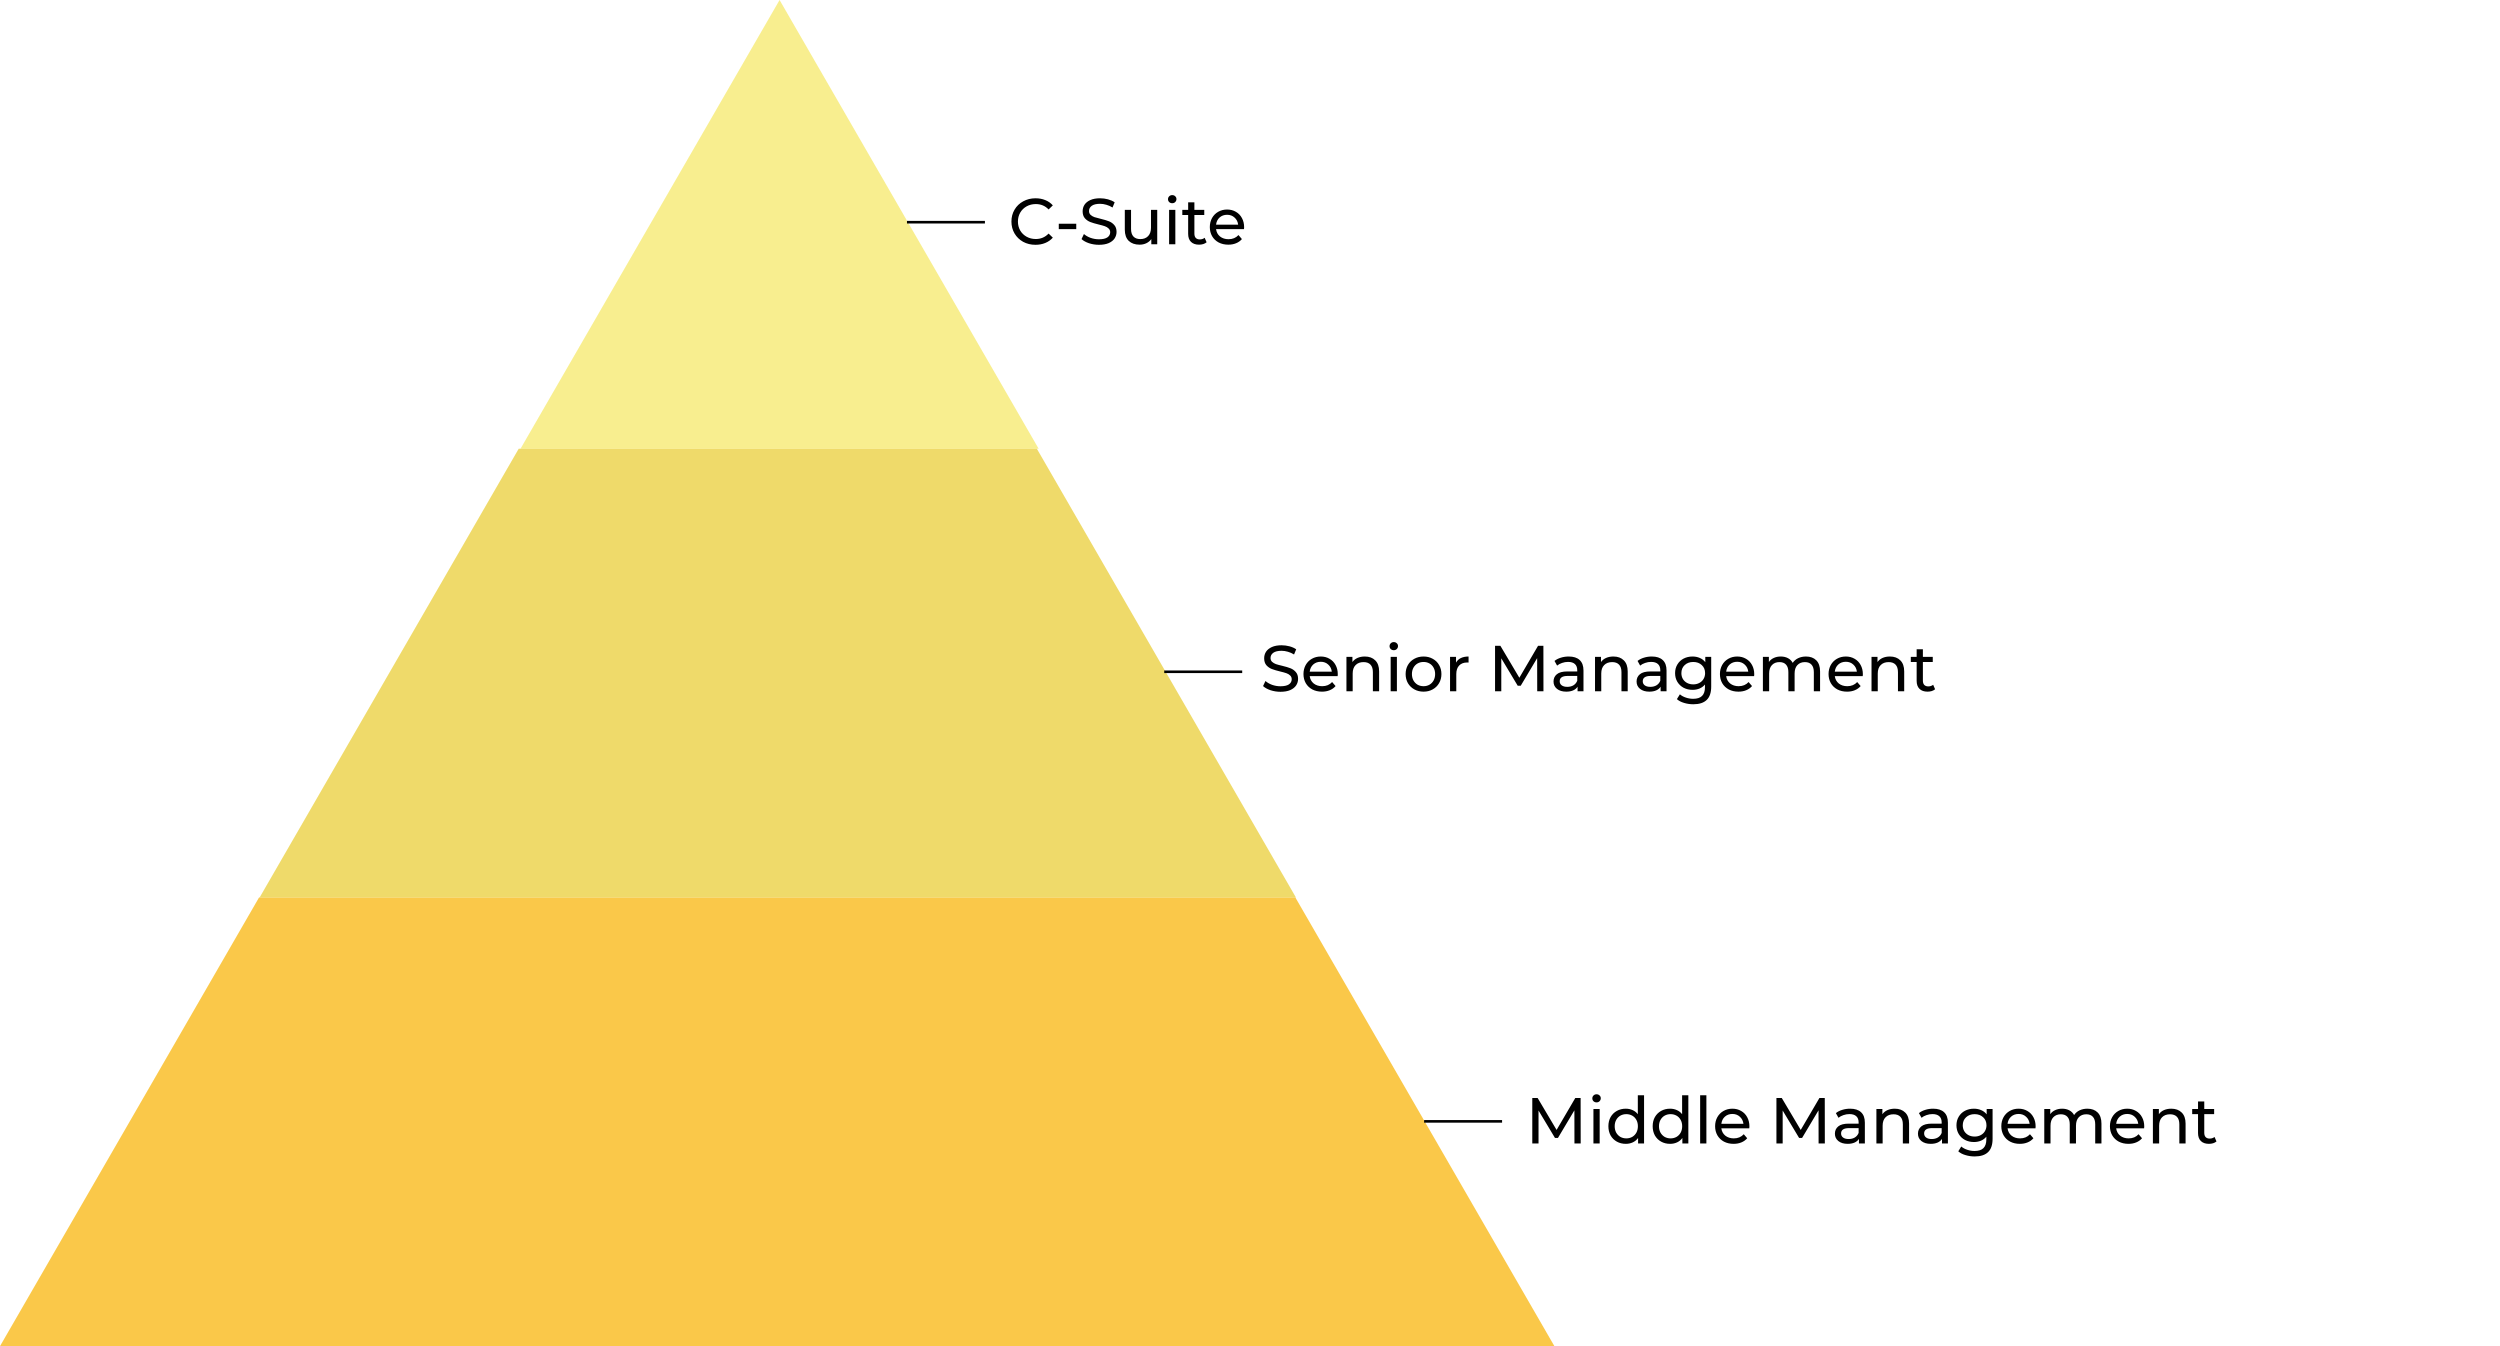 <svg width="962" height="518" viewBox="0 0 962 518" fill="none" xmlns="http://www.w3.org/2000/svg">
<path fill-rule="evenodd" clip-rule="evenodd" d="M0 518L99.689 345.333H498.446L598.135 518L0 518Z" fill="#F9C133" fill-opacity="0.89"/>
<path fill-rule="evenodd" clip-rule="evenodd" d="M99.911 345.334L199.6 172.667H398.978L498.667 345.334H99.911Z" fill="#E8C927" fill-opacity="0.69"/>
<path fill-rule="evenodd" clip-rule="evenodd" d="M399.671 172.667H200.293L299.982 0L399.671 172.667Z" fill="#F2DF2D" fill-opacity="0.53"/>
<path d="M398.45 94.2C396.7 94.2 395.117 93.817 393.7 93.05C392.3 92.267 391.2 91.2 390.4 89.85C389.6 88.483 389.2 86.95 389.2 85.25C389.2 83.55 389.6 82.025 390.4 80.675C391.2 79.308 392.308 78.242 393.725 77.475C395.142 76.692 396.725 76.3 398.475 76.3C399.842 76.3 401.092 76.533 402.225 77C403.358 77.45 404.325 78.125 405.125 79.025L403.5 80.6C402.183 79.217 400.542 78.525 398.575 78.525C397.275 78.525 396.1 78.817 395.05 79.4C394 79.983 393.175 80.792 392.575 81.825C391.992 82.842 391.7 83.983 391.7 85.25C391.7 86.517 391.992 87.667 392.575 88.7C393.175 89.717 394 90.517 395.05 91.1C396.1 91.683 397.275 91.975 398.575 91.975C400.525 91.975 402.167 91.275 403.5 89.875L405.125 91.45C404.325 92.35 403.35 93.033 402.2 93.5C401.067 93.967 399.817 94.2 398.45 94.2ZM407.418 86.1H414.143V88.175H407.418V86.1ZM422.873 94.2C421.557 94.2 420.282 94 419.048 93.6C417.832 93.183 416.873 92.65 416.173 92L417.098 90.05C417.765 90.65 418.615 91.142 419.648 91.525C420.698 91.892 421.773 92.075 422.873 92.075C424.323 92.075 425.407 91.833 426.123 91.35C426.84 90.85 427.198 90.192 427.198 89.375C427.198 88.775 426.998 88.292 426.598 87.925C426.215 87.542 425.732 87.25 425.148 87.05C424.582 86.85 423.773 86.625 422.723 86.375C421.407 86.058 420.34 85.742 419.523 85.425C418.723 85.108 418.032 84.625 417.448 83.975C416.882 83.308 416.598 82.417 416.598 81.3C416.598 80.367 416.84 79.525 417.323 78.775C417.823 78.025 418.573 77.425 419.573 76.975C420.573 76.525 421.815 76.3 423.298 76.3C424.332 76.3 425.348 76.433 426.348 76.7C427.348 76.967 428.207 77.35 428.923 77.85L428.098 79.85C427.365 79.383 426.582 79.033 425.748 78.8C424.915 78.55 424.098 78.425 423.298 78.425C421.882 78.425 420.815 78.683 420.098 79.2C419.398 79.717 419.048 80.383 419.048 81.2C419.048 81.8 419.248 82.292 419.648 82.675C420.048 83.042 420.54 83.333 421.123 83.55C421.723 83.75 422.532 83.967 423.548 84.2C424.865 84.517 425.923 84.833 426.723 85.15C427.523 85.467 428.207 85.95 428.773 86.6C429.357 87.25 429.648 88.125 429.648 89.225C429.648 90.142 429.398 90.983 428.898 91.75C428.398 92.5 427.64 93.1 426.623 93.55C425.607 93.983 424.357 94.2 422.873 94.2ZM445.301 80.75V94H443.026V92C442.542 92.683 441.901 93.217 441.101 93.6C440.317 93.967 439.459 94.15 438.526 94.15C436.759 94.15 435.367 93.667 434.351 92.7C433.334 91.717 432.826 90.275 432.826 88.375V80.75H435.226V88.1C435.226 89.383 435.534 90.358 436.151 91.025C436.767 91.675 437.651 92 438.801 92C440.067 92 441.067 91.617 441.801 90.85C442.534 90.083 442.901 89 442.901 87.6V80.75H445.301ZM449.87 80.75H452.27V94H449.87V80.75ZM451.07 78.2C450.603 78.2 450.211 78.05 449.895 77.75C449.595 77.45 449.445 77.083 449.445 76.65C449.445 76.217 449.595 75.85 449.895 75.55C450.211 75.233 450.603 75.075 451.07 75.075C451.536 75.075 451.92 75.225 452.22 75.525C452.536 75.808 452.695 76.167 452.695 76.6C452.695 77.05 452.536 77.433 452.22 77.75C451.92 78.05 451.536 78.2 451.07 78.2ZM464.302 93.225C463.952 93.525 463.519 93.758 463.002 93.925C462.485 94.075 461.952 94.15 461.402 94.15C460.069 94.15 459.035 93.792 458.302 93.075C457.569 92.358 457.202 91.333 457.202 90V82.725H454.952V80.75H457.202V77.85H459.602V80.75H463.402V82.725H459.602V89.9C459.602 90.617 459.777 91.167 460.127 91.55C460.494 91.933 461.01 92.125 461.677 92.125C462.41 92.125 463.035 91.917 463.552 91.5L464.302 93.225ZM478.739 87.45C478.739 87.633 478.723 87.875 478.689 88.175H467.939C468.089 89.342 468.598 90.283 469.464 91C470.348 91.7 471.439 92.05 472.739 92.05C474.323 92.05 475.598 91.517 476.564 90.45L477.889 92C477.289 92.7 476.539 93.233 475.639 93.6C474.756 93.967 473.764 94.15 472.664 94.15C471.264 94.15 470.023 93.867 468.939 93.3C467.856 92.717 467.014 91.908 466.414 90.875C465.831 89.842 465.539 88.675 465.539 87.375C465.539 86.092 465.823 84.933 466.389 83.9C466.973 82.867 467.764 82.067 468.764 81.5C469.781 80.917 470.923 80.625 472.189 80.625C473.456 80.625 474.581 80.917 475.564 81.5C476.564 82.067 477.339 82.867 477.889 83.9C478.456 84.933 478.739 86.117 478.739 87.45ZM472.189 82.65C471.039 82.65 470.073 83 469.289 83.7C468.523 84.4 468.073 85.317 467.939 86.45H476.439C476.306 85.333 475.848 84.425 475.064 83.725C474.298 83.008 473.339 82.65 472.189 82.65Z" fill="black"/>
<path d="M492.725 266.2C491.408 266.2 490.133 266 488.9 265.6C487.683 265.183 486.725 264.65 486.025 264L486.95 262.05C487.617 262.65 488.467 263.142 489.5 263.525C490.55 263.892 491.625 264.075 492.725 264.075C494.175 264.075 495.258 263.833 495.975 263.35C496.692 262.85 497.05 262.192 497.05 261.375C497.05 260.775 496.85 260.292 496.45 259.925C496.067 259.542 495.583 259.25 495 259.05C494.433 258.85 493.625 258.625 492.575 258.375C491.258 258.058 490.192 257.742 489.375 257.425C488.575 257.108 487.883 256.625 487.3 255.975C486.733 255.308 486.45 254.417 486.45 253.3C486.45 252.367 486.692 251.525 487.175 250.775C487.675 250.025 488.425 249.425 489.425 248.975C490.425 248.525 491.667 248.3 493.15 248.3C494.183 248.3 495.2 248.433 496.2 248.7C497.2 248.967 498.058 249.35 498.775 249.85L497.95 251.85C497.217 251.383 496.433 251.033 495.6 250.8C494.767 250.55 493.95 250.425 493.15 250.425C491.733 250.425 490.667 250.683 489.95 251.2C489.25 251.717 488.9 252.383 488.9 253.2C488.9 253.8 489.1 254.292 489.5 254.675C489.9 255.042 490.392 255.333 490.975 255.55C491.575 255.75 492.383 255.967 493.4 256.2C494.717 256.517 495.775 256.833 496.575 257.15C497.375 257.467 498.058 257.95 498.625 258.6C499.208 259.25 499.5 260.125 499.5 261.225C499.5 262.142 499.25 262.983 498.75 263.75C498.25 264.5 497.492 265.1 496.475 265.55C495.458 265.983 494.208 266.2 492.725 266.2ZM514.777 259.45C514.777 259.633 514.761 259.875 514.727 260.175H503.977C504.127 261.342 504.636 262.283 505.502 263C506.386 263.7 507.477 264.05 508.777 264.05C510.361 264.05 511.636 263.517 512.602 262.45L513.927 264C513.327 264.7 512.577 265.233 511.677 265.6C510.794 265.967 509.802 266.15 508.702 266.15C507.302 266.15 506.061 265.867 504.977 265.3C503.894 264.717 503.052 263.908 502.452 262.875C501.869 261.842 501.577 260.675 501.577 259.375C501.577 258.092 501.861 256.933 502.427 255.9C503.011 254.867 503.802 254.067 504.802 253.5C505.819 252.917 506.961 252.625 508.227 252.625C509.494 252.625 510.619 252.917 511.602 253.5C512.602 254.067 513.377 254.867 513.927 255.9C514.494 256.933 514.777 258.117 514.777 259.45ZM508.227 254.65C507.077 254.65 506.111 255 505.327 255.7C504.561 256.4 504.111 257.317 503.977 258.45H512.477C512.344 257.333 511.886 256.425 511.102 255.725C510.336 255.008 509.377 254.65 508.227 254.65ZM525.185 252.625C526.868 252.625 528.202 253.117 529.185 254.1C530.185 255.067 530.685 256.492 530.685 258.375V266H528.285V258.65C528.285 257.367 527.977 256.4 527.36 255.75C526.743 255.1 525.86 254.775 524.71 254.775C523.41 254.775 522.385 255.158 521.635 255.925C520.885 256.675 520.51 257.758 520.51 259.175V266H518.11V252.75H520.41V254.75C520.893 254.067 521.543 253.542 522.36 253.175C523.193 252.808 524.135 252.625 525.185 252.625ZM535.127 252.75H537.527V266H535.127V252.75ZM536.327 250.2C535.86 250.2 535.468 250.05 535.152 249.75C534.852 249.45 534.702 249.083 534.702 248.65C534.702 248.217 534.852 247.85 535.152 247.55C535.468 247.233 535.86 247.075 536.327 247.075C536.793 247.075 537.177 247.225 537.477 247.525C537.793 247.808 537.952 248.167 537.952 248.6C537.952 249.05 537.793 249.433 537.477 249.75C537.177 250.05 536.793 250.2 536.327 250.2ZM547.784 266.15C546.467 266.15 545.284 265.858 544.234 265.275C543.184 264.692 542.359 263.892 541.759 262.875C541.176 261.842 540.884 260.675 540.884 259.375C540.884 258.075 541.176 256.917 541.759 255.9C542.359 254.867 543.184 254.067 544.234 253.5C545.284 252.917 546.467 252.625 547.784 252.625C549.101 252.625 550.276 252.917 551.309 253.5C552.359 254.067 553.176 254.867 553.759 255.9C554.359 256.917 554.659 258.075 554.659 259.375C554.659 260.675 554.359 261.842 553.759 262.875C553.176 263.892 552.359 264.692 551.309 265.275C550.276 265.858 549.101 266.15 547.784 266.15ZM547.784 264.05C548.634 264.05 549.392 263.858 550.059 263.475C550.742 263.075 551.276 262.525 551.659 261.825C552.042 261.108 552.234 260.292 552.234 259.375C552.234 258.458 552.042 257.65 551.659 256.95C551.276 256.233 550.742 255.683 550.059 255.3C549.392 254.917 548.634 254.725 547.784 254.725C546.934 254.725 546.167 254.917 545.484 255.3C544.817 255.683 544.284 256.233 543.884 256.95C543.501 257.65 543.309 258.458 543.309 259.375C543.309 260.292 543.501 261.108 543.884 261.825C544.284 262.525 544.817 263.075 545.484 263.475C546.167 263.858 546.934 264.05 547.784 264.05ZM560.278 254.975C560.695 254.208 561.311 253.625 562.128 253.225C562.945 252.825 563.936 252.625 565.103 252.625V254.95C564.97 254.933 564.786 254.925 564.553 254.925C563.253 254.925 562.228 255.317 561.478 256.1C560.745 256.867 560.378 257.967 560.378 259.4V266H557.978V252.75H560.278V254.975ZM591.521 266L591.496 253.25L585.171 263.875H584.021L577.696 253.325V266H575.296V248.5H577.346L584.646 260.8L591.846 248.5H593.896L593.921 266H591.521ZM603.648 252.625C605.481 252.625 606.881 253.075 607.848 253.975C608.831 254.875 609.323 256.217 609.323 258V266H607.048V264.25C606.648 264.867 606.073 265.342 605.323 265.675C604.59 265.992 603.715 266.15 602.698 266.15C601.215 266.15 600.023 265.792 599.123 265.075C598.24 264.358 597.798 263.417 597.798 262.25C597.798 261.083 598.223 260.15 599.073 259.45C599.923 258.733 601.273 258.375 603.123 258.375H606.923V257.9C606.923 256.867 606.623 256.075 606.023 255.525C605.423 254.975 604.54 254.7 603.373 254.7C602.59 254.7 601.823 254.833 601.073 255.1C600.323 255.35 599.69 255.692 599.173 256.125L598.173 254.325C598.856 253.775 599.673 253.358 600.623 253.075C601.573 252.775 602.581 252.625 603.648 252.625ZM603.098 264.3C604.015 264.3 604.806 264.1 605.473 263.7C606.14 263.283 606.623 262.7 606.923 261.95V260.1H603.223C601.19 260.1 600.173 260.783 600.173 262.15C600.173 262.817 600.431 263.342 600.948 263.725C601.465 264.108 602.181 264.3 603.098 264.3ZM620.839 252.625C622.523 252.625 623.856 253.117 624.839 254.1C625.839 255.067 626.339 256.492 626.339 258.375V266H623.939V258.65C623.939 257.367 623.631 256.4 623.014 255.75C622.398 255.1 621.514 254.775 620.364 254.775C619.064 254.775 618.039 255.158 617.289 255.925C616.539 256.675 616.164 257.758 616.164 259.175V266H613.764V252.75H616.064V254.75C616.548 254.067 617.198 253.542 618.014 253.175C618.848 252.808 619.789 252.625 620.839 252.625ZM635.606 252.625C637.439 252.625 638.839 253.075 639.806 253.975C640.789 254.875 641.281 256.217 641.281 258V266H639.006V264.25C638.606 264.867 638.031 265.342 637.281 265.675C636.548 265.992 635.673 266.15 634.656 266.15C633.173 266.15 631.981 265.792 631.081 265.075C630.198 264.358 629.756 263.417 629.756 262.25C629.756 261.083 630.181 260.15 631.031 259.45C631.881 258.733 633.231 258.375 635.081 258.375H638.881V257.9C638.881 256.867 638.581 256.075 637.981 255.525C637.381 254.975 636.498 254.7 635.331 254.7C634.548 254.7 633.781 254.833 633.031 255.1C632.281 255.35 631.648 255.692 631.131 256.125L630.131 254.325C630.814 253.775 631.631 253.358 632.581 253.075C633.531 252.775 634.539 252.625 635.606 252.625ZM635.056 264.3C635.973 264.3 636.764 264.1 637.431 263.7C638.098 263.283 638.581 262.7 638.881 261.95V260.1H635.181C633.148 260.1 632.131 260.783 632.131 262.15C632.131 262.817 632.389 263.342 632.906 263.725C633.423 264.108 634.139 264.3 635.056 264.3ZM658.471 252.75V264.2C658.471 266.517 657.896 268.225 656.746 269.325C655.596 270.442 653.879 271 651.596 271C650.346 271 649.154 270.825 648.021 270.475C646.887 270.142 645.971 269.658 645.271 269.025L646.421 267.175C647.037 267.708 647.796 268.125 648.696 268.425C649.612 268.742 650.554 268.9 651.521 268.9C653.071 268.9 654.212 268.533 654.946 267.8C655.696 267.067 656.071 265.95 656.071 264.45V263.4C655.504 264.083 654.804 264.6 653.971 264.95C653.154 265.283 652.262 265.45 651.296 265.45C650.029 265.45 648.879 265.183 647.846 264.65C646.829 264.1 646.029 263.342 645.446 262.375C644.862 261.392 644.571 260.275 644.571 259.025C644.571 257.775 644.862 256.667 645.446 255.7C646.029 254.717 646.829 253.958 647.846 253.425C648.879 252.892 650.029 252.625 651.296 252.625C652.296 252.625 653.221 252.808 654.071 253.175C654.937 253.542 655.646 254.083 656.196 254.8V252.75H658.471ZM651.571 263.35C652.437 263.35 653.212 263.167 653.896 262.8C654.596 262.433 655.137 261.925 655.521 261.275C655.921 260.608 656.121 259.858 656.121 259.025C656.121 257.742 655.696 256.708 654.846 255.925C653.996 255.125 652.904 254.725 651.571 254.725C650.221 254.725 649.121 255.125 648.271 255.925C647.421 256.708 646.996 257.742 646.996 259.025C646.996 259.858 647.187 260.608 647.571 261.275C647.971 261.925 648.512 262.433 649.196 262.8C649.896 263.167 650.687 263.35 651.571 263.35ZM675.031 259.45C675.031 259.633 675.015 259.875 674.981 260.175H664.231C664.381 261.342 664.89 262.283 665.756 263C666.64 263.7 667.731 264.05 669.031 264.05C670.615 264.05 671.89 263.517 672.856 262.45L674.181 264C673.581 264.7 672.831 265.233 671.931 265.6C671.048 265.967 670.056 266.15 668.956 266.15C667.556 266.15 666.315 265.867 665.231 265.3C664.148 264.717 663.306 263.908 662.706 262.875C662.123 261.842 661.831 260.675 661.831 259.375C661.831 258.092 662.115 256.933 662.681 255.9C663.265 254.867 664.056 254.067 665.056 253.5C666.073 252.917 667.215 252.625 668.481 252.625C669.748 252.625 670.873 252.917 671.856 253.5C672.856 254.067 673.631 254.867 674.181 255.9C674.748 256.933 675.031 258.117 675.031 259.45ZM668.481 254.65C667.331 254.65 666.365 255 665.581 255.7C664.815 256.4 664.365 257.317 664.231 258.45H672.731C672.598 257.333 672.14 256.425 671.356 255.725C670.59 255.008 669.631 254.65 668.481 254.65ZM694.939 252.625C696.606 252.625 697.922 253.108 698.889 254.075C699.872 255.042 700.364 256.475 700.364 258.375V266H697.964V258.65C697.964 257.367 697.664 256.4 697.064 255.75C696.481 255.1 695.639 254.775 694.539 254.775C693.322 254.775 692.356 255.158 691.639 255.925C690.922 256.675 690.564 257.758 690.564 259.175V266H688.164V258.65C688.164 257.367 687.864 256.4 687.264 255.75C686.681 255.1 685.839 254.775 684.739 254.775C683.522 254.775 682.556 255.158 681.839 255.925C681.122 256.675 680.764 257.758 680.764 259.175V266H678.364V252.75H680.664V254.725C681.147 254.042 681.781 253.525 682.564 253.175C683.347 252.808 684.239 252.625 685.239 252.625C686.272 252.625 687.189 252.833 687.989 253.25C688.789 253.667 689.406 254.275 689.839 255.075C690.339 254.308 691.031 253.708 691.914 253.275C692.814 252.842 693.822 252.625 694.939 252.625ZM716.828 259.45C716.828 259.633 716.811 259.875 716.778 260.175H706.028C706.178 261.342 706.686 262.283 707.553 263C708.436 263.7 709.528 264.05 710.828 264.05C712.411 264.05 713.686 263.517 714.653 262.45L715.978 264C715.378 264.7 714.628 265.233 713.728 265.6C712.845 265.967 711.853 266.15 710.753 266.15C709.353 266.15 708.111 265.867 707.028 265.3C705.945 264.717 705.103 263.908 704.503 262.875C703.92 261.842 703.628 260.675 703.628 259.375C703.628 258.092 703.911 256.933 704.478 255.9C705.061 254.867 705.853 254.067 706.853 253.5C707.87 252.917 709.011 252.625 710.278 252.625C711.545 252.625 712.67 252.917 713.653 253.5C714.653 254.067 715.428 254.867 715.978 255.9C716.545 256.933 716.828 258.117 716.828 259.45ZM710.278 254.65C709.128 254.65 708.161 255 707.378 255.7C706.611 256.4 706.161 257.317 706.028 258.45H714.528C714.395 257.333 713.936 256.425 713.153 255.725C712.386 255.008 711.428 254.65 710.278 254.65ZM727.236 252.625C728.919 252.625 730.252 253.117 731.236 254.1C732.236 255.067 732.736 256.492 732.736 258.375V266H730.336V258.65C730.336 257.367 730.027 256.4 729.411 255.75C728.794 255.1 727.911 254.775 726.761 254.775C725.461 254.775 724.436 255.158 723.686 255.925C722.936 256.675 722.561 257.758 722.561 259.175V266H720.161V252.75H722.461V254.75C722.944 254.067 723.594 253.542 724.411 253.175C725.244 252.808 726.186 252.625 727.236 252.625ZM744.627 265.225C744.277 265.525 743.844 265.758 743.327 265.925C742.811 266.075 742.277 266.15 741.727 266.15C740.394 266.15 739.361 265.792 738.627 265.075C737.894 264.358 737.527 263.333 737.527 262V254.725H735.277V252.75H737.527V249.85H739.927V252.75H743.727V254.725H739.927V261.9C739.927 262.617 740.102 263.167 740.452 263.55C740.819 263.933 741.336 264.125 742.002 264.125C742.736 264.125 743.361 263.917 743.877 263.5L744.627 265.225Z" fill="black"/>
<path d="M605.85 440L605.825 427.25L599.5 437.875H598.35L592.025 427.325V440H589.625V422.5H591.675L598.975 434.8L606.175 422.5H608.225L608.25 440H605.85ZM613.152 426.75H615.552V440H613.152V426.75ZM614.352 424.2C613.885 424.2 613.494 424.05 613.177 423.75C612.877 423.45 612.727 423.083 612.727 422.65C612.727 422.217 612.877 421.85 613.177 421.55C613.494 421.233 613.885 421.075 614.352 421.075C614.819 421.075 615.202 421.225 615.502 421.525C615.819 421.808 615.977 422.167 615.977 422.6C615.977 423.05 615.819 423.433 615.502 423.75C615.202 424.05 614.819 424.2 614.352 424.2ZM632.634 421.45V440H630.334V437.9C629.801 438.633 629.126 439.192 628.309 439.575C627.493 439.958 626.593 440.15 625.609 440.15C624.326 440.15 623.176 439.867 622.159 439.3C621.143 438.733 620.343 437.942 619.759 436.925C619.193 435.892 618.909 434.708 618.909 433.375C618.909 432.042 619.193 430.867 619.759 429.85C620.343 428.833 621.143 428.042 622.159 427.475C623.176 426.908 624.326 426.625 625.609 426.625C626.559 426.625 627.434 426.808 628.234 427.175C629.034 427.525 629.701 428.05 630.234 428.75V421.45H632.634ZM625.809 438.05C626.643 438.05 627.401 437.858 628.084 437.475C628.768 437.075 629.301 436.525 629.684 435.825C630.068 435.108 630.259 434.292 630.259 433.375C630.259 432.458 630.068 431.65 629.684 430.95C629.301 430.233 628.768 429.683 628.084 429.3C627.401 428.917 626.643 428.725 625.809 428.725C624.959 428.725 624.193 428.917 623.509 429.3C622.843 429.683 622.309 430.233 621.909 430.95C621.526 431.65 621.334 432.458 621.334 433.375C621.334 434.292 621.526 435.108 621.909 435.825C622.309 436.525 622.843 437.075 623.509 437.475C624.193 437.858 624.959 438.05 625.809 438.05ZM649.675 421.45V440H647.375V437.9C646.842 438.633 646.167 439.192 645.35 439.575C644.534 439.958 643.634 440.15 642.65 440.15C641.367 440.15 640.217 439.867 639.2 439.3C638.184 438.733 637.384 437.942 636.8 436.925C636.234 435.892 635.95 434.708 635.95 433.375C635.95 432.042 636.234 430.867 636.8 429.85C637.384 428.833 638.184 428.042 639.2 427.475C640.217 426.908 641.367 426.625 642.65 426.625C643.6 426.625 644.475 426.808 645.275 427.175C646.075 427.525 646.742 428.05 647.275 428.75V421.45H649.675ZM642.85 438.05C643.684 438.05 644.442 437.858 645.125 437.475C645.809 437.075 646.342 436.525 646.725 435.825C647.109 435.108 647.3 434.292 647.3 433.375C647.3 432.458 647.109 431.65 646.725 430.95C646.342 430.233 645.809 429.683 645.125 429.3C644.442 428.917 643.684 428.725 642.85 428.725C642 428.725 641.234 428.917 640.55 429.3C639.884 429.683 639.35 430.233 638.95 430.95C638.567 431.65 638.375 432.458 638.375 433.375C638.375 434.292 638.567 435.108 638.95 435.825C639.35 436.525 639.884 437.075 640.55 437.475C641.234 437.858 642 438.05 642.85 438.05ZM654.216 421.45H656.616V440H654.216V421.45ZM673.174 433.45C673.174 433.633 673.157 433.875 673.124 434.175H662.374C662.524 435.342 663.032 436.283 663.899 437C664.782 437.7 665.874 438.05 667.174 438.05C668.757 438.05 670.032 437.517 670.999 436.45L672.324 438C671.724 438.7 670.974 439.233 670.074 439.6C669.19 439.967 668.199 440.15 667.099 440.15C665.699 440.15 664.457 439.867 663.374 439.3C662.29 438.717 661.449 437.908 660.849 436.875C660.265 435.842 659.974 434.675 659.974 433.375C659.974 432.092 660.257 430.933 660.824 429.9C661.407 428.867 662.199 428.067 663.199 427.5C664.215 426.917 665.357 426.625 666.624 426.625C667.89 426.625 669.015 426.917 669.999 427.5C670.999 428.067 671.774 428.867 672.324 429.9C672.89 430.933 673.174 432.117 673.174 433.45ZM666.624 428.65C665.474 428.65 664.507 429 663.724 429.7C662.957 430.4 662.507 431.317 662.374 432.45H670.874C670.74 431.333 670.282 430.425 669.499 429.725C668.732 429.008 667.774 428.65 666.624 428.65ZM699.795 440L699.77 427.25L693.445 437.875H692.295L685.97 427.325V440H683.57V422.5H685.62L692.92 434.8L700.12 422.5H702.17L702.195 440H699.795ZM711.922 426.625C713.756 426.625 715.156 427.075 716.122 427.975C717.106 428.875 717.597 430.217 717.597 432V440H715.322V438.25C714.922 438.867 714.347 439.342 713.597 439.675C712.864 439.992 711.989 440.15 710.972 440.15C709.489 440.15 708.297 439.792 707.397 439.075C706.514 438.358 706.072 437.417 706.072 436.25C706.072 435.083 706.497 434.15 707.347 433.45C708.197 432.733 709.547 432.375 711.397 432.375H715.197V431.9C715.197 430.867 714.897 430.075 714.297 429.525C713.697 428.975 712.814 428.7 711.647 428.7C710.864 428.7 710.097 428.833 709.347 429.1C708.597 429.35 707.964 429.692 707.447 430.125L706.447 428.325C707.131 427.775 707.947 427.358 708.897 427.075C709.847 426.775 710.856 426.625 711.922 426.625ZM711.372 438.3C712.289 438.3 713.081 438.1 713.747 437.7C714.414 437.283 714.897 436.7 715.197 435.95V434.1H711.497C709.464 434.1 708.447 434.783 708.447 436.15C708.447 436.817 708.706 437.342 709.222 437.725C709.739 438.108 710.456 438.3 711.372 438.3ZM729.114 426.625C730.797 426.625 732.13 427.117 733.114 428.1C734.114 429.067 734.614 430.492 734.614 432.375V440H732.214V432.65C732.214 431.367 731.905 430.4 731.289 429.75C730.672 429.1 729.789 428.775 728.639 428.775C727.339 428.775 726.314 429.158 725.564 429.925C724.814 430.675 724.439 431.758 724.439 433.175V440H722.039V426.75H724.339V428.75C724.822 428.067 725.472 427.542 726.289 427.175C727.122 426.808 728.064 426.625 729.114 426.625ZM743.88 426.625C745.714 426.625 747.114 427.075 748.08 427.975C749.064 428.875 749.555 430.217 749.555 432V440H747.28V438.25C746.88 438.867 746.305 439.342 745.555 439.675C744.822 439.992 743.947 440.15 742.93 440.15C741.447 440.15 740.255 439.792 739.355 439.075C738.472 438.358 738.03 437.417 738.03 436.25C738.03 435.083 738.455 434.15 739.305 433.45C740.155 432.733 741.505 432.375 743.355 432.375H747.155V431.9C747.155 430.867 746.855 430.075 746.255 429.525C745.655 428.975 744.772 428.7 743.605 428.7C742.822 428.7 742.055 428.833 741.305 429.1C740.555 429.35 739.922 429.692 739.405 430.125L738.405 428.325C739.089 427.775 739.905 427.358 740.855 427.075C741.805 426.775 742.814 426.625 743.88 426.625ZM743.33 438.3C744.247 438.3 745.039 438.1 745.705 437.7C746.372 437.283 746.855 436.7 747.155 435.95V434.1H743.455C741.422 434.1 740.405 434.783 740.405 436.15C740.405 436.817 740.664 437.342 741.18 437.725C741.697 438.108 742.414 438.3 743.33 438.3ZM766.745 426.75V438.2C766.745 440.517 766.17 442.225 765.02 443.325C763.87 444.442 762.153 445 759.87 445C758.62 445 757.428 444.825 756.295 444.475C755.162 444.142 754.245 443.658 753.545 443.025L754.695 441.175C755.312 441.708 756.07 442.125 756.97 442.425C757.887 442.742 758.828 442.9 759.795 442.9C761.345 442.9 762.487 442.533 763.22 441.8C763.97 441.067 764.345 439.95 764.345 438.45V437.4C763.778 438.083 763.078 438.6 762.245 438.95C761.428 439.283 760.537 439.45 759.57 439.45C758.303 439.45 757.153 439.183 756.12 438.65C755.103 438.1 754.303 437.342 753.72 436.375C753.137 435.392 752.845 434.275 752.845 433.025C752.845 431.775 753.137 430.667 753.72 429.7C754.303 428.717 755.103 427.958 756.12 427.425C757.153 426.892 758.303 426.625 759.57 426.625C760.57 426.625 761.495 426.808 762.345 427.175C763.212 427.542 763.92 428.083 764.47 428.8V426.75H766.745ZM759.845 437.35C760.712 437.35 761.487 437.167 762.17 436.8C762.87 436.433 763.412 435.925 763.795 435.275C764.195 434.608 764.395 433.858 764.395 433.025C764.395 431.742 763.97 430.708 763.12 429.925C762.27 429.125 761.178 428.725 759.845 428.725C758.495 428.725 757.395 429.125 756.545 429.925C755.695 430.708 755.27 431.742 755.27 433.025C755.27 433.858 755.462 434.608 755.845 435.275C756.245 435.925 756.787 436.433 757.47 436.8C758.17 437.167 758.962 437.35 759.845 437.35ZM783.306 433.45C783.306 433.633 783.289 433.875 783.256 434.175H772.506C772.656 435.342 773.164 436.283 774.031 437C774.914 437.7 776.006 438.05 777.306 438.05C778.889 438.05 780.164 437.517 781.131 436.45L782.456 438C781.856 438.7 781.106 439.233 780.206 439.6C779.322 439.967 778.331 440.15 777.231 440.15C775.831 440.15 774.589 439.867 773.506 439.3C772.422 438.717 771.581 437.908 770.981 436.875C770.397 435.842 770.106 434.675 770.106 433.375C770.106 432.092 770.389 430.933 770.956 429.9C771.539 428.867 772.331 428.067 773.331 427.5C774.347 426.917 775.489 426.625 776.756 426.625C778.022 426.625 779.147 426.917 780.131 427.5C781.131 428.067 781.906 428.867 782.456 429.9C783.022 430.933 783.306 432.117 783.306 433.45ZM776.756 428.65C775.606 428.65 774.639 429 773.856 429.7C773.089 430.4 772.639 431.317 772.506 432.45H781.006C780.872 431.333 780.414 430.425 779.631 429.725C778.864 429.008 777.906 428.65 776.756 428.65ZM803.213 426.625C804.88 426.625 806.197 427.108 807.163 428.075C808.147 429.042 808.638 430.475 808.638 432.375V440H806.238V432.65C806.238 431.367 805.938 430.4 805.338 429.75C804.755 429.1 803.913 428.775 802.813 428.775C801.597 428.775 800.63 429.158 799.913 429.925C799.197 430.675 798.838 431.758 798.838 433.175V440H796.438V432.65C796.438 431.367 796.138 430.4 795.538 429.75C794.955 429.1 794.113 428.775 793.013 428.775C791.797 428.775 790.83 429.158 790.113 429.925C789.397 430.675 789.038 431.758 789.038 433.175V440H786.638V426.75H788.938V428.725C789.422 428.042 790.055 427.525 790.838 427.175C791.622 426.808 792.513 426.625 793.513 426.625C794.547 426.625 795.463 426.833 796.263 427.25C797.063 427.667 797.68 428.275 798.113 429.075C798.613 428.308 799.305 427.708 800.188 427.275C801.088 426.842 802.097 426.625 803.213 426.625ZM825.103 433.45C825.103 433.633 825.086 433.875 825.053 434.175H814.303C814.453 435.342 814.961 436.283 815.828 437C816.711 437.7 817.803 438.05 819.103 438.05C820.686 438.05 821.961 437.517 822.928 436.45L824.253 438C823.653 438.7 822.903 439.233 822.003 439.6C821.119 439.967 820.128 440.15 819.028 440.15C817.628 440.15 816.386 439.867 815.303 439.3C814.219 438.717 813.378 437.908 812.778 436.875C812.194 435.842 811.903 434.675 811.903 433.375C811.903 432.092 812.186 430.933 812.753 429.9C813.336 428.867 814.128 428.067 815.128 427.5C816.144 426.917 817.286 426.625 818.553 426.625C819.819 426.625 820.944 426.917 821.928 427.5C822.928 428.067 823.703 428.867 824.253 429.9C824.819 430.933 825.103 432.117 825.103 433.45ZM818.553 428.65C817.403 428.65 816.436 429 815.653 429.7C814.886 430.4 814.436 431.317 814.303 432.45H822.803C822.669 431.333 822.211 430.425 821.428 429.725C820.661 429.008 819.703 428.65 818.553 428.65ZM835.51 426.625C837.193 426.625 838.527 427.117 839.51 428.1C840.51 429.067 841.01 430.492 841.01 432.375V440H838.61V432.65C838.61 431.367 838.302 430.4 837.685 429.75C837.068 429.1 836.185 428.775 835.035 428.775C833.735 428.775 832.71 429.158 831.96 429.925C831.21 430.675 830.835 431.758 830.835 433.175V440H828.435V426.75H830.735V428.75C831.218 428.067 831.868 427.542 832.685 427.175C833.518 426.808 834.46 426.625 835.51 426.625ZM852.902 439.225C852.552 439.525 852.118 439.758 851.602 439.925C851.085 440.075 850.552 440.15 850.002 440.15C848.668 440.15 847.635 439.792 846.902 439.075C846.168 438.358 845.802 437.333 845.802 436V428.725H843.552V426.75H845.802V423.85H848.202V426.75H852.002V428.725H848.202V435.9C848.202 436.617 848.377 437.167 848.727 437.55C849.093 437.933 849.61 438.125 850.277 438.125C851.01 438.125 851.635 437.917 852.152 437.5L852.902 439.225Z" fill="black"/>
<line x1="349" y1="85.5" x2="379" y2="85.5" stroke="black"/>
<line x1="448" y1="258.5" x2="478" y2="258.5" stroke="black"/>
<line x1="548" y1="431.5" x2="578" y2="431.5" stroke="black"/>
</svg>

